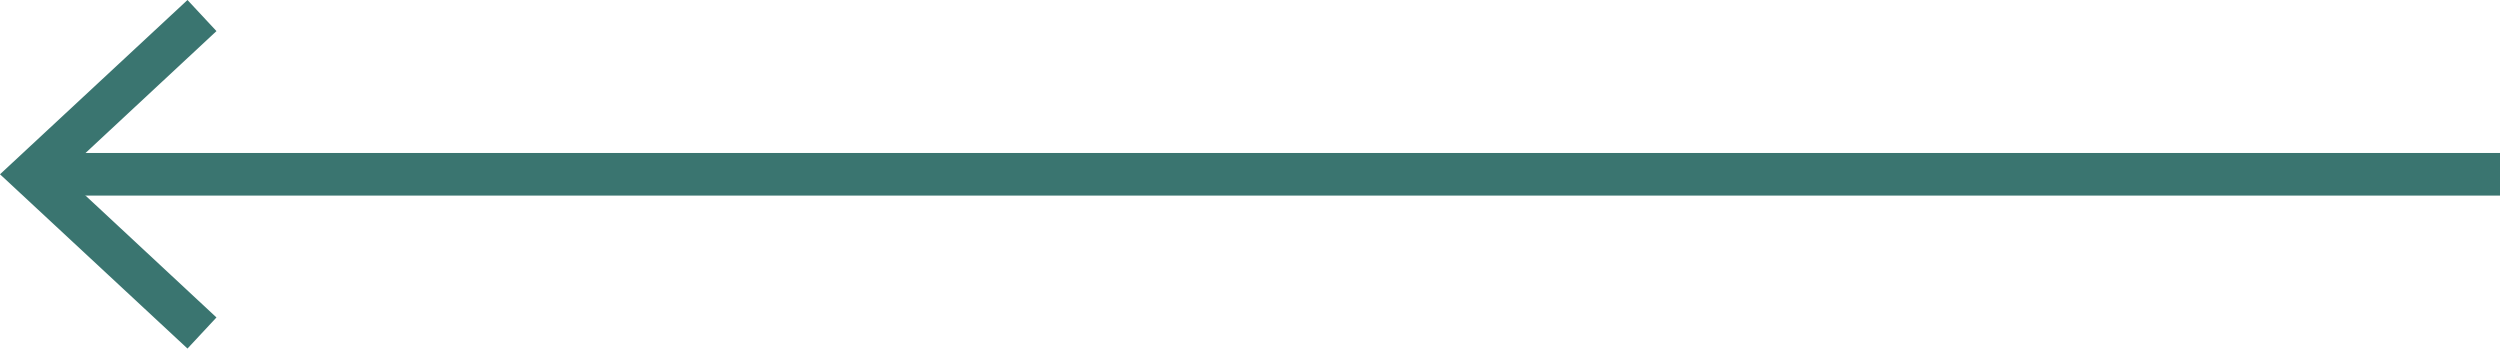 <svg xmlns="http://www.w3.org/2000/svg" viewBox="0 0 58.67 8.18"><defs><style>.cls-1{fill:none;stroke:#3a7570;stroke-miterlimit:10;}.cls-2{fill:#3a7570;}</style></defs><title>pfeil-links</title><g id="Ebene_2" data-name="Ebene 2"><g id="Ebene_3" data-name="Ebene 3"><line class="cls-1" x1="58.67" y1="4.09" x2="1.08" y2="4.09"/><polygon class="cls-2" points="4.4 0 5.08 0.73 1.47 4.09 5.08 7.45 4.4 8.18 0 4.09 4.4 0"/></g></g></svg>